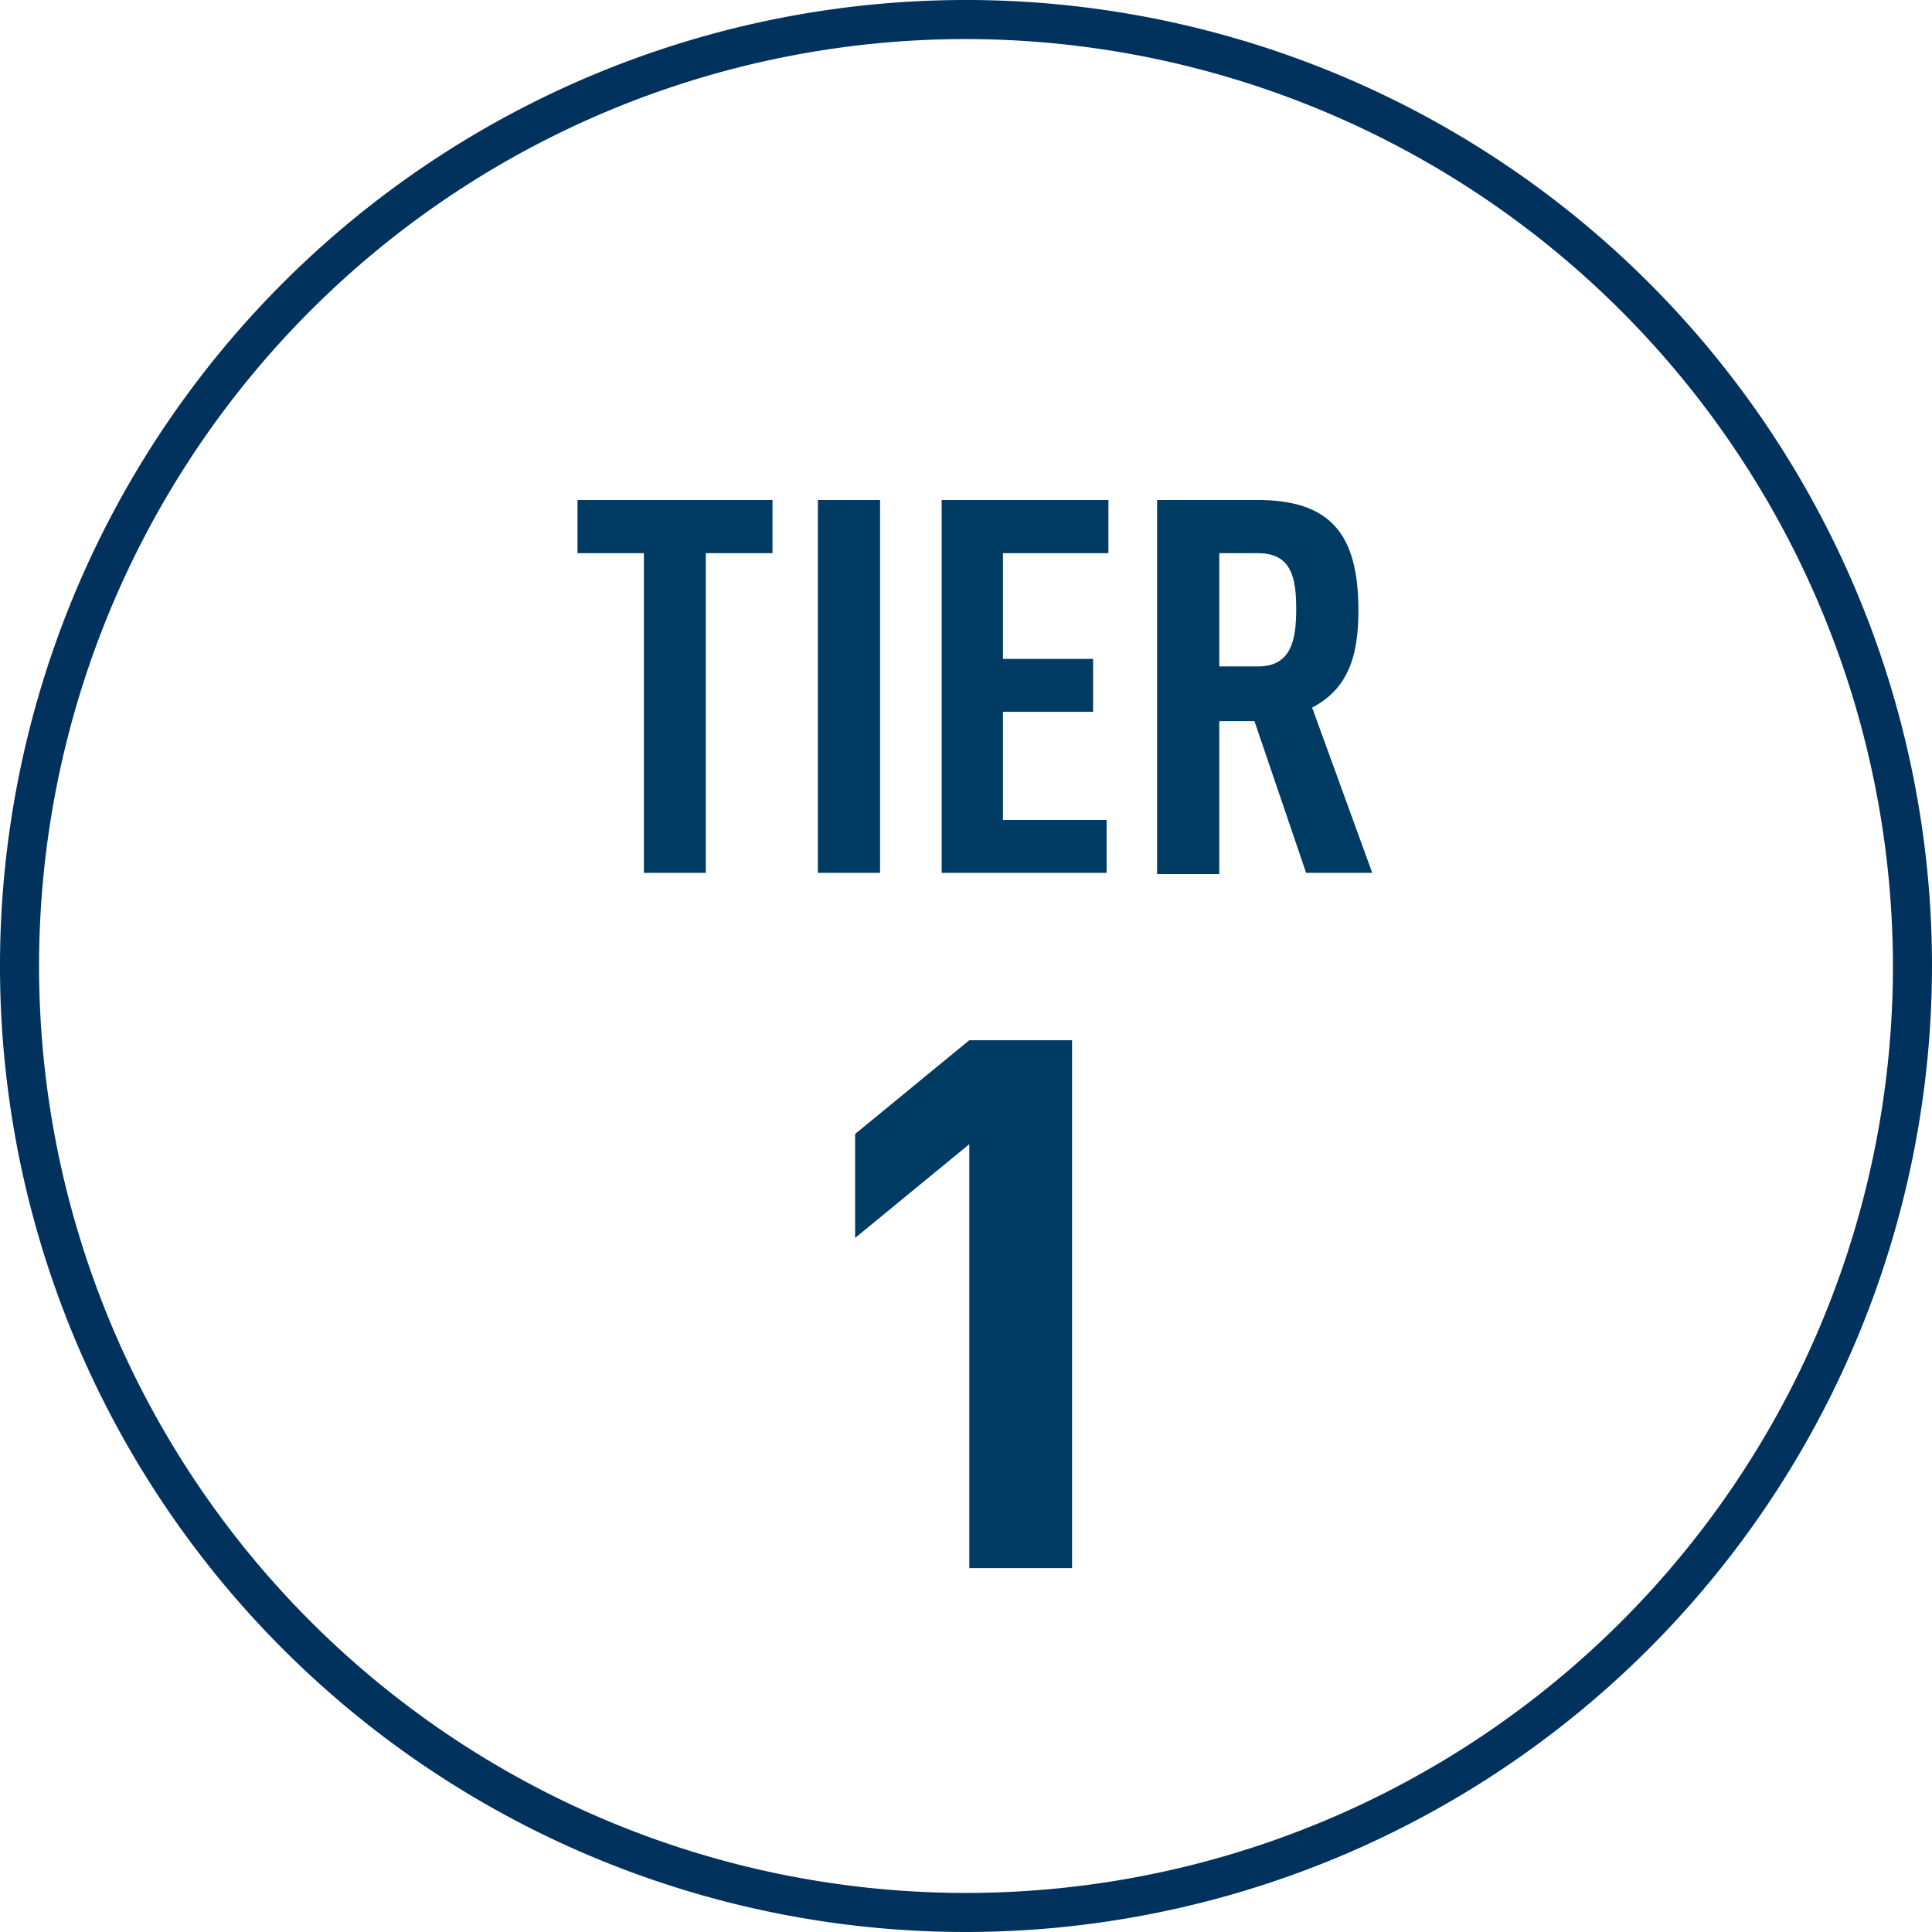 <svg xmlns="http://www.w3.org/2000/svg" viewBox="0 0 64.3 64.3"><defs><style>.cls-1{fill:#00325d;}.cls-2{fill:#003b63;}</style></defs><g id="Layer_2" data-name="Layer 2"><g id="Layer_1-2" data-name="Layer 1"><path class="cls-1" d="M32.15,64.3A32.15,32.15,0,1,1,64.3,32.15,32.18,32.18,0,0,1,32.15,64.3Zm0-63A30.85,30.85,0,1,0,63,32.15,30.89,30.89,0,0,0,32.15,1.3Z"/><path class="cls-2" d="M23.49,18.41V29.05H21.43V18.41H19.22V16.64h6.49v1.77Z"/><path class="cls-2" d="M27.22,29.05V16.64h2.07V29.05Z"/><path class="cls-2" d="M31.34,29.05V16.64h5.55v1.77H33.38v3.52h3v1.76h-3v3.6h3.45v1.76Z"/><path class="cls-2" d="M43.47,29.05,41.75,24H40.58v5.09H38.51V16.64h3.33c2.41,0,3.37,1.1,3.37,3.67,0,1.53-.34,2.61-1.54,3.24l2,5.5Zm-1.6-10.64H40.58v3.77h1.29c1.1,0,1.27-.88,1.27-1.9S43,18.41,41.87,18.41Z"/><path class="cls-2" d="M32.26,52.19V38.08l-3.8,3.12V37.74l3.8-3.12h3.42V52.19Z"/></g></g></svg>